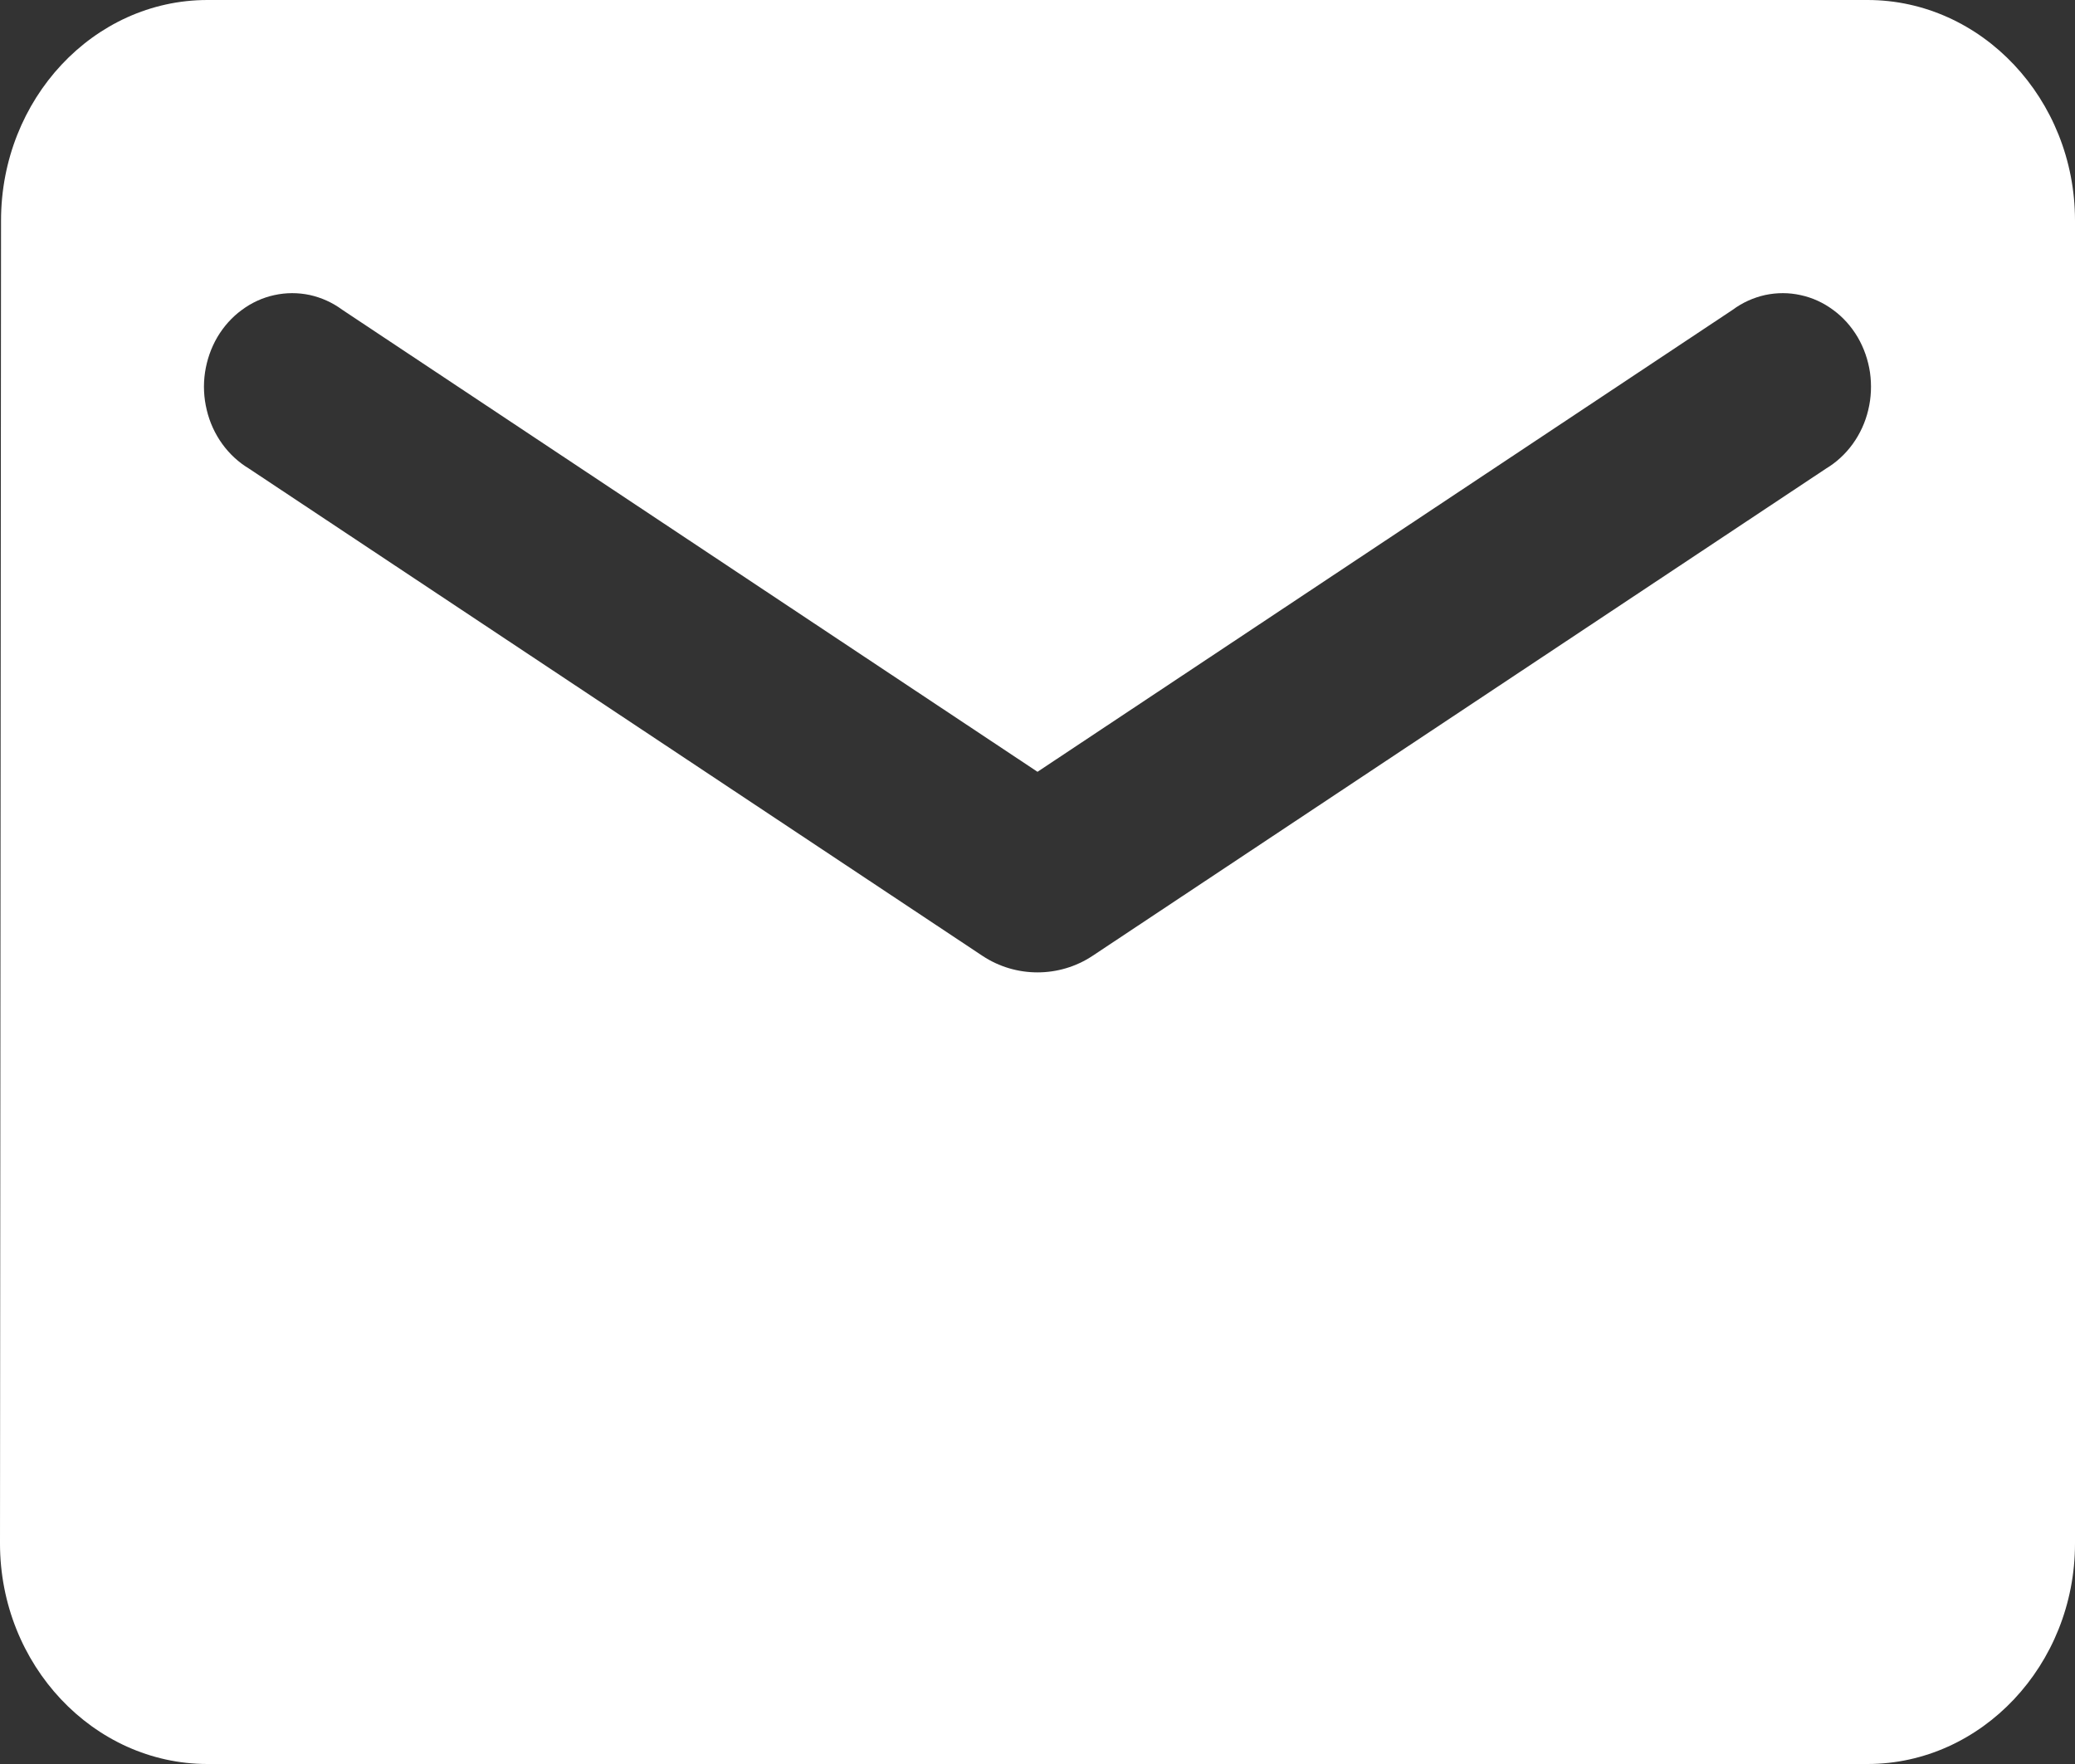 <svg width="20" height="17" viewBox="0 0 20 17" fill="none" xmlns="http://www.w3.org/2000/svg">
<rect x="0" y="0" width="20" height="17" fill="#333333" stroke="none"/>
<path d="M18 0H2C0.9 0 0.01 0.956 0.01 2.125L0 14.875C0 16.044 0.9 17 2 17H18C19.1 17 20 16.044 20 14.875V2.125C20 0.956 19.1 0 18 0ZM17.6 4.516L10.53 9.212C10.21 9.424 9.79 9.424 9.47 9.212L2.4 4.516C2.3 4.456 2.212 4.375 2.142 4.278C2.072 4.181 2.021 4.07 1.993 3.952C1.964 3.833 1.958 3.71 1.976 3.589C1.994 3.469 2.034 3.353 2.095 3.249C2.156 3.146 2.236 3.056 2.331 2.987C2.425 2.917 2.532 2.868 2.644 2.844C2.757 2.819 2.873 2.819 2.986 2.843C3.099 2.868 3.205 2.916 3.3 2.986L10 7.438L16.7 2.986C16.794 2.916 16.901 2.868 17.014 2.843C17.127 2.819 17.243 2.819 17.355 2.844C17.468 2.868 17.575 2.917 17.669 2.987C17.764 3.056 17.844 3.146 17.905 3.249C17.966 3.353 18.006 3.469 18.024 3.589C18.041 3.71 18.036 3.833 18.007 3.952C17.979 4.07 17.928 4.181 17.858 4.278C17.788 4.375 17.7 4.456 17.6 4.516Z" fill="white"/>
</svg>
